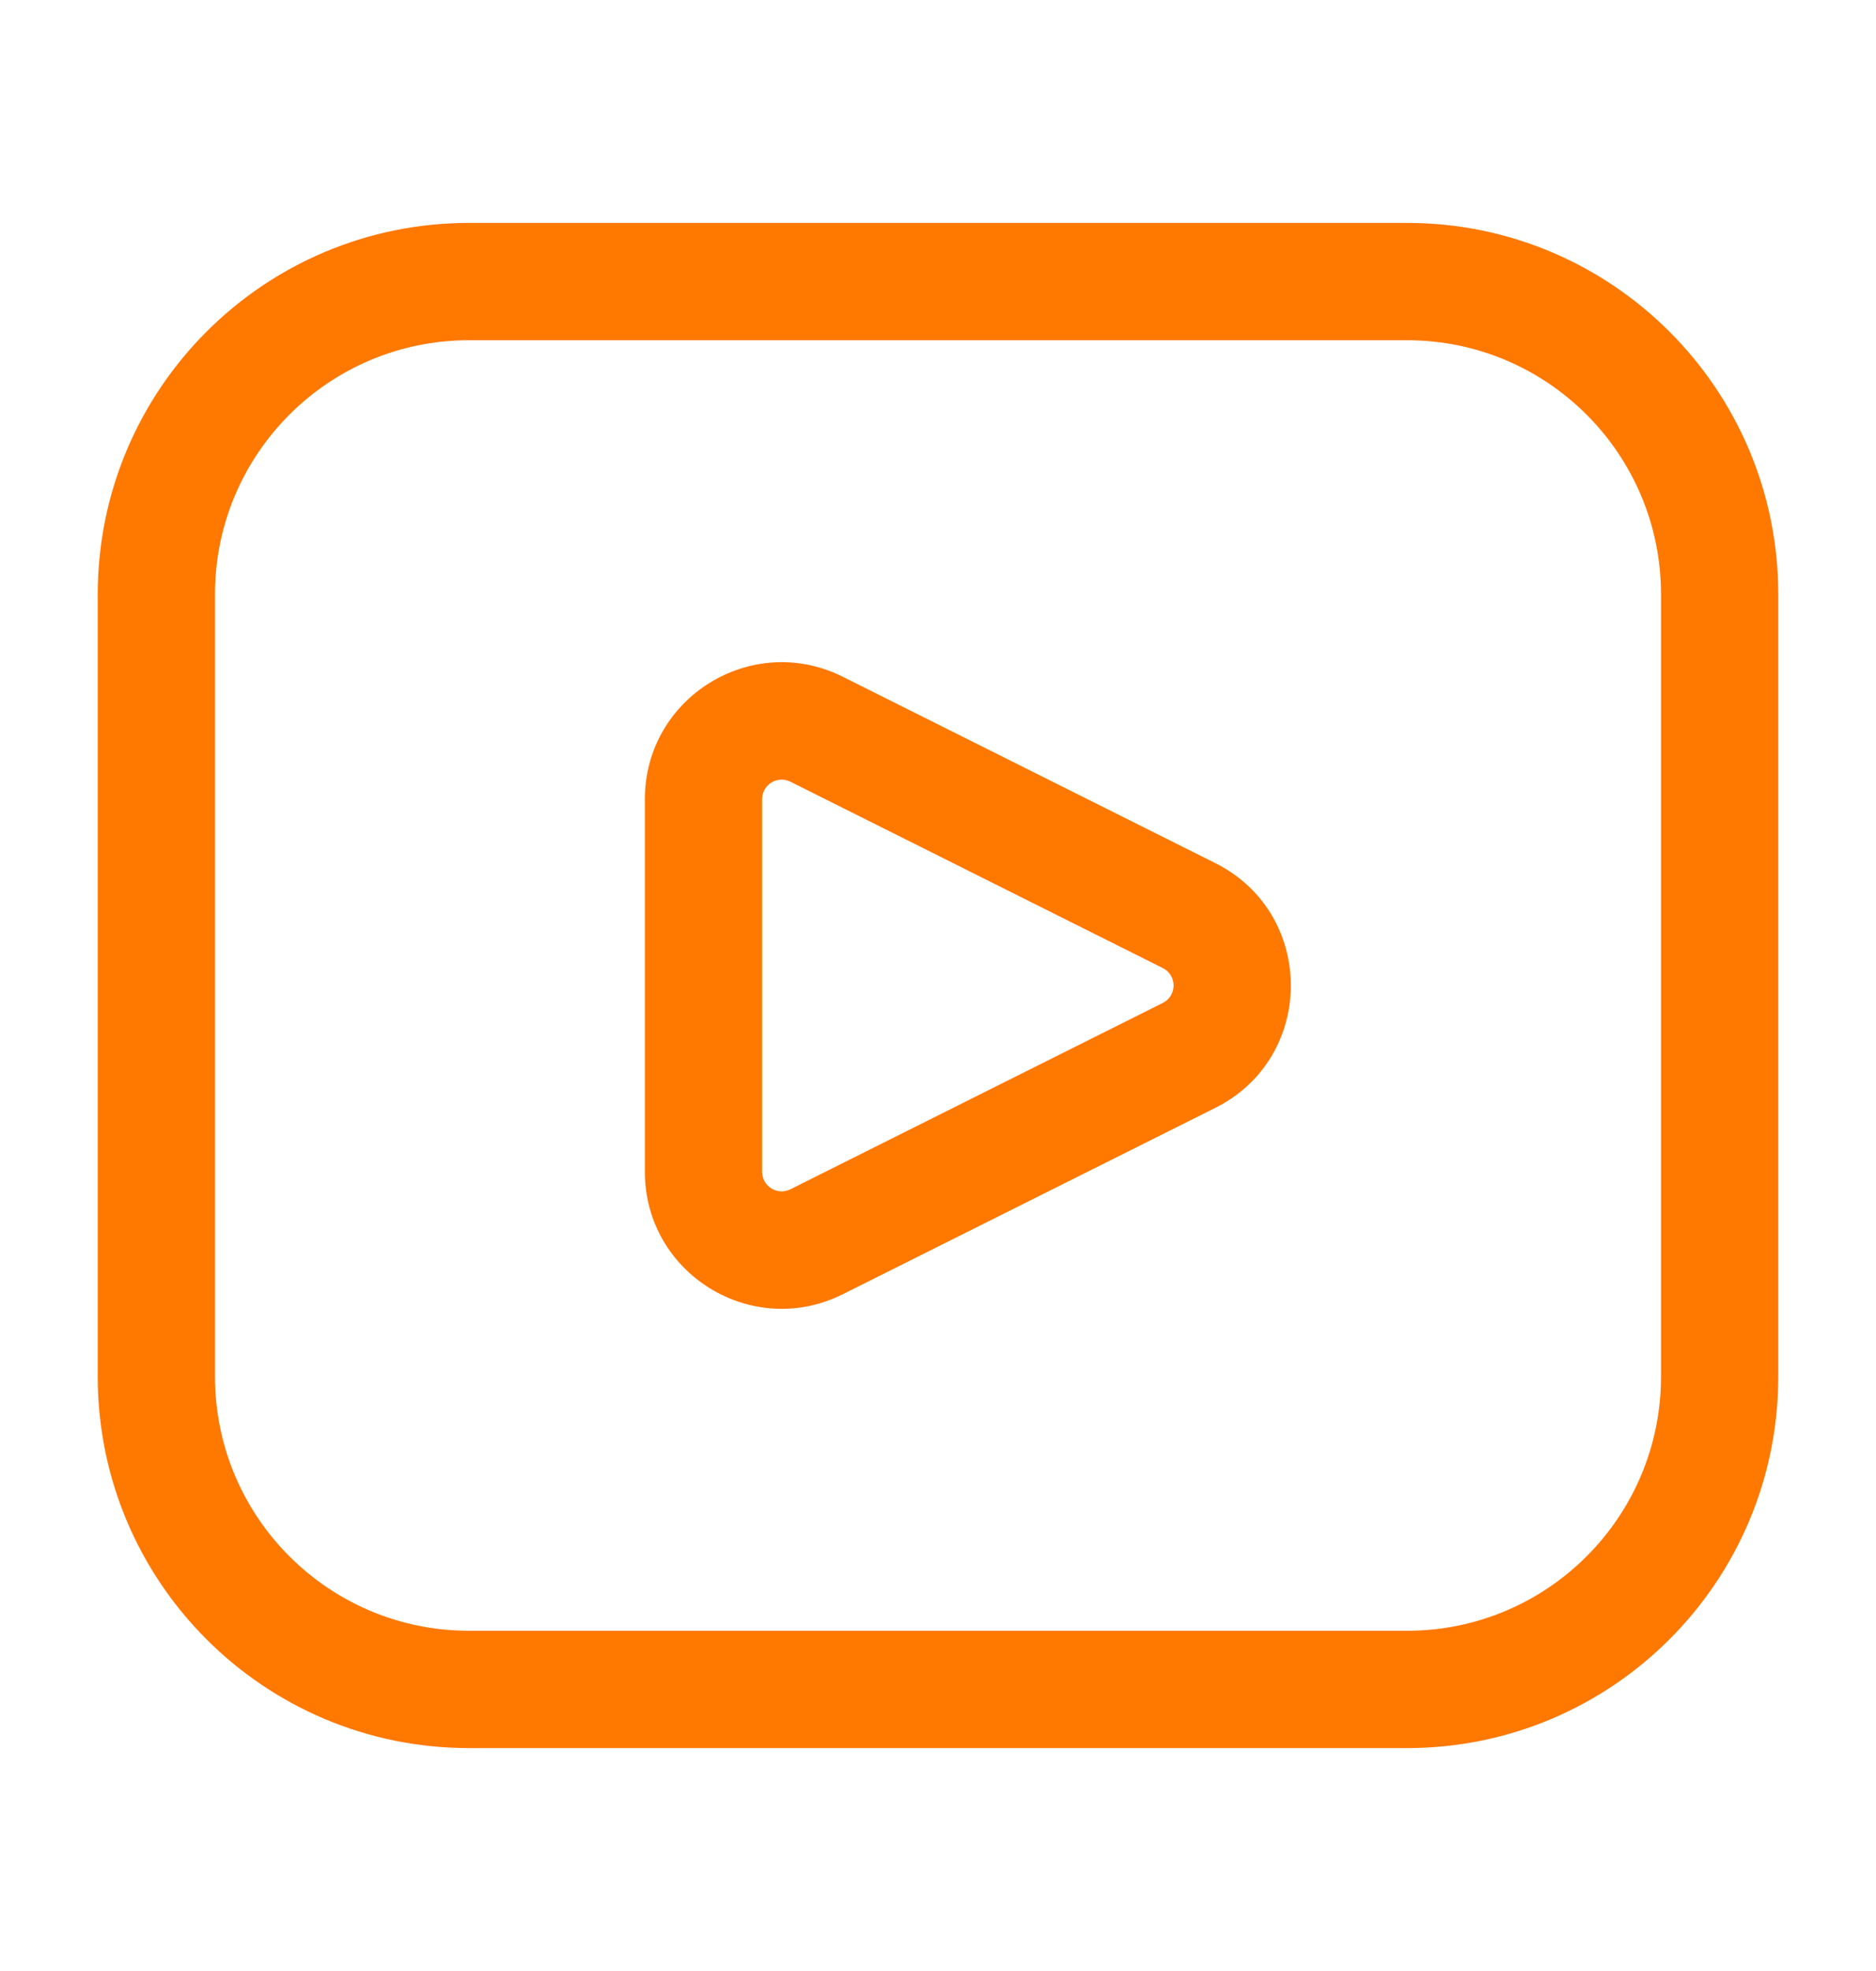 <svg width="20" height="21" viewBox="0 0 20 21" fill="none" xmlns="http://www.w3.org/2000/svg">
<g clip-path="url(#clip0_8292_9899)">
<path fill-rule="evenodd" clip-rule="evenodd" d="M1.042 6.333C1.042 4.147 2.814 2.375 5 2.375H15C17.186 2.375 18.958 4.147 18.958 6.333V14.667C18.958 16.853 17.186 18.625 15 18.625H5C2.814 18.625 1.042 16.853 1.042 14.667V6.333ZM5 3.625C3.504 3.625 2.292 4.838 2.292 6.333V14.667C2.292 16.162 3.504 17.375 5 17.375H15C16.496 17.375 17.708 16.162 17.708 14.667V6.333C17.708 4.838 16.496 3.625 15 3.625H5Z" fill="#FF7800"/>
<path fill-rule="evenodd" clip-rule="evenodd" d="M6.875 8.515C6.875 7.431 8.016 6.726 8.986 7.211L12.956 9.196C14.03 9.733 14.03 11.267 12.956 11.804L8.986 13.789C8.016 14.274 6.875 13.569 6.875 12.485V8.515ZM8.427 8.329C8.288 8.259 8.125 8.36 8.125 8.515V12.485C8.125 12.64 8.288 12.741 8.427 12.671L12.396 10.686C12.55 10.61 12.55 10.39 12.396 10.314L8.427 8.329Z" fill="#FF7800"/>
</g>
<defs>
<clipPath id="clip0_8292_9899">
<rect width="20" height="20" fill="white" transform="translate(0 0.5)"/>
</clipPath>
</defs>
</svg>
